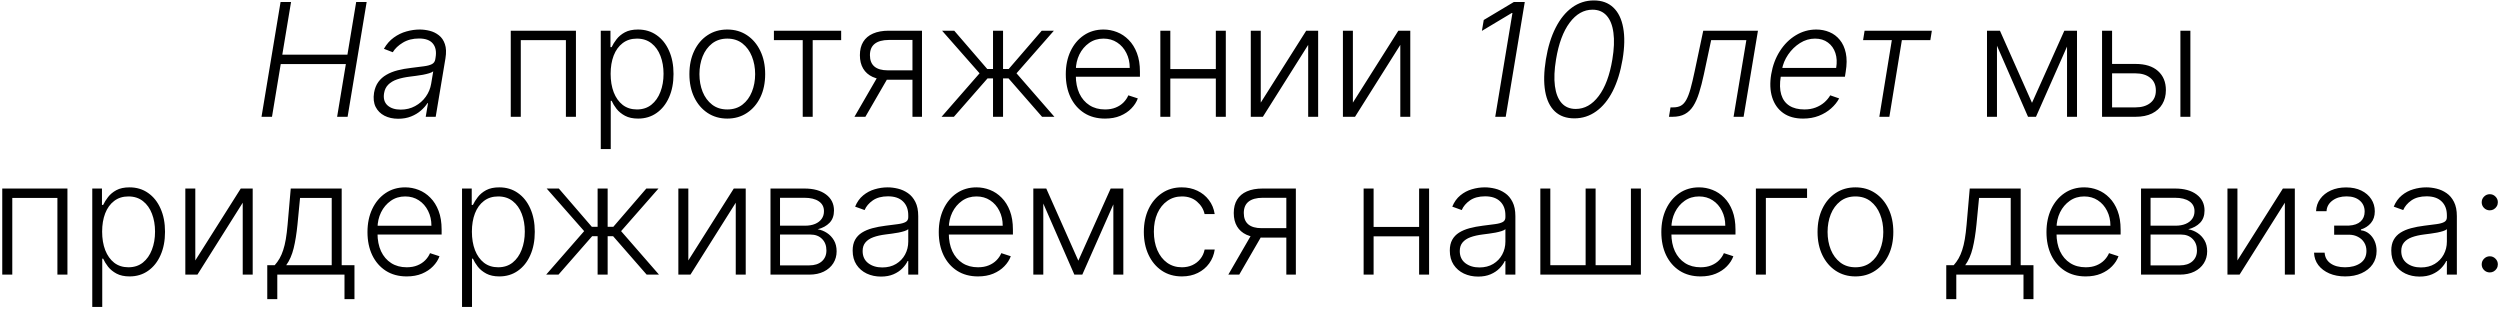 <?xml version="1.0" encoding="UTF-8"?> <svg xmlns="http://www.w3.org/2000/svg" width="792" height="98" viewBox="0 0 792 98" fill="none"><path d="M82.847 37L88.884 0.636H92.204L89.434 17.309H110.066L112.836 0.636H116.157L110.12 37H106.799L109.569 20.292H88.937L86.167 37H82.847ZM126.15 37.621C124.505 37.621 123.055 37.302 121.8 36.663C120.545 36.012 119.61 35.077 118.995 33.857C118.391 32.626 118.225 31.135 118.497 29.383C118.734 28.033 119.184 26.897 119.847 25.974C120.522 25.05 121.374 24.293 122.404 23.701C123.434 23.097 124.617 22.624 125.955 22.28C127.292 21.937 128.748 21.677 130.323 21.499C131.862 21.31 133.175 21.144 134.264 21.002C135.353 20.86 136.2 20.635 136.804 20.327C137.407 20.02 137.768 19.523 137.887 18.836L137.993 18.197C138.301 16.338 138.017 14.876 137.141 13.811C136.265 12.734 134.797 12.195 132.737 12.195C130.773 12.195 129.068 12.633 127.624 13.509C126.192 14.373 125.126 15.385 124.428 16.546L121.622 15.462C122.475 13.971 123.522 12.781 124.765 11.893C126.008 10.994 127.34 10.349 128.76 9.958C130.181 9.556 131.583 9.354 132.968 9.354C134.01 9.354 135.069 9.491 136.147 9.763C137.224 10.035 138.188 10.508 139.041 11.183C139.905 11.846 140.538 12.775 140.941 13.971C141.355 15.155 141.414 16.658 141.118 18.481L138.029 37H134.868L135.596 32.685H135.401C134.904 33.49 134.217 34.272 133.341 35.029C132.477 35.787 131.441 36.408 130.234 36.894C129.027 37.379 127.665 37.621 126.15 37.621ZM126.949 34.727C128.63 34.727 130.151 34.354 131.512 33.609C132.885 32.863 134.01 31.875 134.886 30.643C135.774 29.401 136.342 28.033 136.59 26.542L137.247 22.6C136.987 22.825 136.561 23.026 135.969 23.204C135.389 23.381 134.732 23.541 133.998 23.683C133.276 23.813 132.548 23.926 131.814 24.021C131.092 24.115 130.453 24.198 129.897 24.269C128.322 24.459 126.949 24.755 125.777 25.157C124.617 25.559 123.688 26.116 122.99 26.826C122.291 27.524 121.853 28.424 121.676 29.525C121.403 31.182 121.764 32.466 122.759 33.378C123.765 34.278 125.162 34.727 126.949 34.727ZM161.807 37V9.727H182.457V37H179.278V12.71H164.985V37H161.807ZM190.324 47.227V9.727H193.396V14.93H193.769C194.147 14.113 194.668 13.278 195.331 12.426C195.994 11.562 196.87 10.834 197.959 10.242C199.06 9.65 200.445 9.354 202.114 9.354C204.363 9.354 206.328 9.946 208.009 11.13C209.701 12.302 211.015 13.947 211.95 16.066C212.897 18.173 213.371 20.629 213.371 23.435C213.371 26.252 212.897 28.72 211.95 30.839C211.015 32.958 209.701 34.609 208.009 35.793C206.328 36.976 204.375 37.568 202.149 37.568C200.504 37.568 199.125 37.272 198.012 36.68C196.911 36.089 196.018 35.361 195.331 34.496C194.656 33.62 194.136 32.768 193.769 31.94H193.484V47.227H190.324ZM193.449 23.381C193.449 25.583 193.774 27.536 194.426 29.241C195.088 30.933 196.035 32.265 197.266 33.236C198.509 34.195 200.013 34.674 201.776 34.674C203.587 34.674 205.114 34.177 206.357 33.182C207.612 32.176 208.565 30.821 209.216 29.116C209.879 27.412 210.21 25.5 210.21 23.381C210.21 21.286 209.885 19.398 209.234 17.717C208.595 16.037 207.648 14.705 206.393 13.722C205.138 12.728 203.599 12.231 201.776 12.231C200.001 12.231 198.492 12.71 197.249 13.669C196.006 14.616 195.059 15.93 194.408 17.611C193.769 19.28 193.449 21.203 193.449 23.381ZM230.405 37.568C228.049 37.568 225.966 36.97 224.155 35.775C222.355 34.579 220.947 32.928 219.929 30.821C218.911 28.702 218.402 26.258 218.402 23.488C218.402 20.694 218.911 18.238 219.929 16.119C220.947 13.989 222.355 12.331 224.155 11.148C225.966 9.952 228.049 9.354 230.405 9.354C232.76 9.354 234.838 9.952 236.637 11.148C238.436 12.343 239.845 14.001 240.863 16.119C241.892 18.238 242.407 20.694 242.407 23.488C242.407 26.258 241.898 28.702 240.88 30.821C239.862 32.928 238.448 34.579 236.637 35.775C234.838 36.97 232.76 37.568 230.405 37.568ZM230.405 34.674C232.299 34.674 233.902 34.165 235.216 33.147C236.53 32.129 237.525 30.774 238.199 29.081C238.886 27.388 239.229 25.524 239.229 23.488C239.229 21.452 238.886 19.582 238.199 17.877C237.525 16.173 236.53 14.805 235.216 13.776C233.902 12.746 232.299 12.231 230.405 12.231C228.522 12.231 226.919 12.746 225.593 13.776C224.279 14.805 223.279 16.173 222.592 17.877C221.917 19.582 221.58 21.452 221.58 23.488C221.58 25.524 221.917 27.388 222.592 29.081C223.279 30.774 224.279 32.129 225.593 33.147C226.907 34.165 228.511 34.674 230.405 34.674ZM245.174 12.71V9.727H266.481V12.71H257.461V37H254.301V12.71H245.174ZM289.068 37V12.657H281.557C279.604 12.669 278.119 13.077 277.101 13.882C276.095 14.687 275.592 15.889 275.592 17.486C275.592 19.084 276.071 20.286 277.03 21.091C277.989 21.884 279.385 22.28 281.22 22.28H289.956V25.264H281.22C279.338 25.264 277.74 24.962 276.426 24.358C275.124 23.754 274.13 22.872 273.443 21.712C272.757 20.552 272.413 19.144 272.413 17.486C272.413 15.818 272.762 14.409 273.461 13.261C274.171 12.101 275.207 11.225 276.568 10.633C277.941 10.029 279.604 9.727 281.557 9.727H292.087V37H289.068ZM270.691 37L278.539 23.435H282.001L274.153 37H270.691ZM298.289 37L310.328 23.222L298.449 9.727H302.302L312.76 21.854H314.589V9.727H317.767V21.854H319.561L330.019 9.727H333.872L322.029 23.222L334.032 37H330.125L319.507 24.837H317.767V37H314.589V24.837H312.849L302.196 37H298.289ZM350.071 37.568C347.526 37.568 345.324 36.976 343.466 35.793C341.607 34.597 340.169 32.946 339.151 30.839C338.145 28.72 337.642 26.282 337.642 23.523C337.642 20.777 338.145 18.339 339.151 16.208C340.169 14.066 341.572 12.391 343.359 11.183C345.159 9.964 347.236 9.354 349.592 9.354C351.071 9.354 352.498 9.627 353.871 10.171C355.244 10.704 356.475 11.527 357.564 12.639C358.665 13.74 359.535 15.131 360.174 16.812C360.813 18.481 361.133 20.458 361.133 22.742V24.305H339.826V21.517H357.901C357.901 19.765 357.546 18.191 356.836 16.794C356.137 15.385 355.161 14.273 353.906 13.456C352.663 12.639 351.225 12.231 349.592 12.231C347.863 12.231 346.342 12.693 345.028 13.616C343.714 14.539 342.685 15.758 341.939 17.273C341.205 18.789 340.832 20.446 340.82 22.245V23.914C340.82 26.08 341.193 27.974 341.939 29.596C342.696 31.206 343.768 32.455 345.153 33.342C346.538 34.23 348.177 34.674 350.071 34.674C351.361 34.674 352.492 34.473 353.462 34.07C354.445 33.668 355.267 33.129 355.93 32.455C356.605 31.768 357.114 31.016 357.457 30.2L360.458 31.176C360.044 32.324 359.363 33.384 358.416 34.354C357.481 35.325 356.309 36.106 354.9 36.698C353.504 37.278 351.894 37.568 350.071 37.568ZM386.01 21.89V24.873H369.977V21.89H386.01ZM370.758 9.727V37H367.597V9.727H370.758ZM388.336 9.727V37H385.176V9.727H388.336ZM399.408 32.508L413.808 9.727H417.59V37H414.43V14.22L400.083 37H396.248V9.727H399.408V32.508ZM428.596 32.508L442.996 9.727H446.778V37H443.617V14.22L429.271 37H425.435V9.727H428.596V32.508ZM483.047 0.636L477.01 37H473.69L479.141 4.116H478.927L469.464 9.781L470.05 6.336L479.584 0.636H483.047ZM498.758 37.497C496.201 37.497 494.141 36.763 492.579 35.295C491.016 33.816 489.992 31.685 489.507 28.903C489.022 26.11 489.099 22.748 489.738 18.818C490.377 14.912 491.407 11.568 492.827 8.786C494.248 5.993 495.982 3.856 498.03 2.376C500.089 0.885 502.392 0.139 504.937 0.139C507.47 0.139 509.524 0.885 511.098 2.376C512.672 3.856 513.714 5.993 514.223 8.786C514.744 11.568 514.679 14.912 514.028 18.818C513.365 22.736 512.323 26.092 510.903 28.886C509.482 31.667 507.736 33.798 505.665 35.278C503.605 36.757 501.303 37.497 498.758 37.497ZM499.202 34.514C501.995 34.514 504.416 33.153 506.464 30.43C508.523 27.708 509.967 23.837 510.796 18.818C511.341 15.539 511.453 12.722 511.133 10.367C510.826 8.011 510.11 6.206 508.985 4.951C507.86 3.696 506.369 3.069 504.511 3.069C501.729 3.069 499.314 4.442 497.266 7.188C495.218 9.923 493.78 13.799 492.952 18.818C492.407 22.097 492.289 24.908 492.597 27.252C492.904 29.596 493.614 31.395 494.727 32.65C495.84 33.893 497.331 34.514 499.202 34.514ZM528.724 37L529.221 34.017H530.073C531.044 34.017 531.855 33.84 532.506 33.484C533.168 33.117 533.737 32.502 534.21 31.638C534.695 30.774 535.145 29.596 535.56 28.104C535.974 26.613 536.418 24.743 536.891 22.494L539.59 9.727H556.92L552.374 37H549.196L553.244 12.71H542.094L539.785 23.559C539.312 25.773 538.809 27.72 538.276 29.401C537.755 31.081 537.134 32.484 536.412 33.609C535.69 34.733 534.802 35.58 533.748 36.148C532.695 36.716 531.399 37 529.86 37H528.724ZM571.206 37.568C568.661 37.568 566.56 36.976 564.902 35.793C563.245 34.597 562.085 32.946 561.422 30.839C560.759 28.72 560.659 26.282 561.12 23.523C561.582 20.777 562.494 18.339 563.855 16.208C565.216 14.066 566.897 12.391 568.897 11.183C570.898 9.964 573.07 9.354 575.414 9.354C576.893 9.354 578.278 9.627 579.569 10.171C580.859 10.704 581.954 11.527 582.853 12.639C583.765 13.74 584.398 15.131 584.753 16.812C585.108 18.481 585.097 20.458 584.718 22.742L584.469 24.305H563.162L563.606 21.517H581.699C581.995 19.765 581.912 18.191 581.451 16.794C580.989 15.397 580.202 14.29 579.089 13.474C577.988 12.645 576.621 12.231 574.988 12.231C573.319 12.231 571.738 12.698 570.247 13.633C568.767 14.569 567.513 15.788 566.483 17.291C565.465 18.783 564.808 20.375 564.512 22.067L564.157 24.163C563.778 26.471 563.825 28.406 564.299 29.969C564.772 31.519 565.63 32.691 566.873 33.484C568.116 34.278 569.708 34.674 571.65 34.674C572.952 34.674 574.129 34.473 575.183 34.07C576.236 33.668 577.154 33.129 577.935 32.455C578.716 31.768 579.344 31.016 579.817 30.2L582.64 31.176C582.037 32.324 581.184 33.384 580.084 34.354C578.995 35.325 577.698 36.106 576.195 36.698C574.704 37.278 573.04 37.568 571.206 37.568ZM590.224 12.71L590.703 9.727H612.01L611.53 12.71H602.511L598.551 37H595.373L599.332 12.71H590.224ZM643.738 32.579L653.983 9.727H657.055L644.999 37H642.477L630.563 9.727H633.582L643.738 32.579ZM632.641 9.727V37H629.48V9.727H632.641ZM654.835 37V9.727H657.996V37H654.835ZM668.558 20.256H676.548C679.613 20.256 681.981 21.002 683.65 22.494C685.319 23.985 686.153 26.003 686.153 28.548C686.153 30.241 685.775 31.721 685.017 32.987C684.271 34.254 683.182 35.242 681.75 35.952C680.318 36.651 678.584 37 676.548 37H665.93V9.727H669.108V34.017H676.548C678.477 34.017 680.028 33.555 681.2 32.632C682.383 31.709 682.975 30.395 682.975 28.69C682.975 26.95 682.383 25.607 681.2 24.66C680.028 23.713 678.477 23.239 676.548 23.239H668.558V20.256ZM690.752 37V9.727H693.913V37H690.752ZM0.714 87V59.727H21.364V87H18.186V62.71H3.892V87H0.714ZM29.231 97.227V59.727H32.303V64.93H32.676C33.055 64.113 33.575 63.278 34.238 62.426C34.901 61.562 35.777 60.834 36.866 60.242C37.967 59.65 39.352 59.354 41.021 59.354C43.27 59.354 45.235 59.946 46.916 61.13C48.608 62.302 49.922 63.947 50.858 66.066C51.805 68.173 52.278 70.629 52.278 73.435C52.278 76.252 51.805 78.72 50.858 80.839C49.922 82.958 48.608 84.609 46.916 85.793C45.235 86.976 43.282 87.568 41.056 87.568C39.411 87.568 38.032 87.272 36.919 86.68C35.819 86.088 34.925 85.361 34.238 84.496C33.564 83.621 33.043 82.768 32.676 81.94H32.392V97.227H29.231ZM32.356 73.381C32.356 75.583 32.682 77.536 33.333 79.241C33.996 80.933 34.943 82.265 36.174 83.236C37.416 84.195 38.92 84.674 40.684 84.674C42.495 84.674 44.022 84.177 45.265 83.183C46.519 82.176 47.472 80.821 48.123 79.117C48.786 77.412 49.117 75.5 49.117 73.381C49.117 71.286 48.792 69.398 48.141 67.717C47.502 66.037 46.555 64.705 45.3 63.722C44.045 62.728 42.507 62.231 40.684 62.231C38.908 62.231 37.399 62.71 36.156 63.669C34.913 64.616 33.966 65.93 33.315 67.611C32.676 69.28 32.356 71.203 32.356 73.381ZM61.872 82.508L76.272 59.727H80.054V87H76.894V64.219L62.547 87H58.712V59.727H61.872V82.508ZM84.668 94.759V84.017H87.029C87.621 83.354 88.136 82.638 88.574 81.869C89.012 81.099 89.391 80.223 89.71 79.241C90.042 78.246 90.32 77.092 90.545 75.778C90.77 74.453 90.959 72.908 91.113 71.144L92.107 59.727H108.247V84.017H112.295V94.759H109.135V87H87.846V94.759H84.668ZM90.669 84.017H105.087V62.71H95.055L94.238 71.144C93.954 74.009 93.551 76.506 93.031 78.637C92.51 80.768 91.722 82.561 90.669 84.017ZM128.845 87.568C126.3 87.568 124.099 86.976 122.24 85.793C120.382 84.597 118.944 82.946 117.926 80.839C116.919 78.72 116.416 76.281 116.416 73.523C116.416 70.777 116.919 68.339 117.926 66.208C118.944 64.066 120.346 62.391 122.134 61.183C123.933 59.964 126.01 59.354 128.366 59.354C129.846 59.354 131.272 59.627 132.645 60.171C134.018 60.704 135.249 61.526 136.338 62.639C137.439 63.74 138.309 65.131 138.948 66.812C139.588 68.481 139.907 70.458 139.907 72.742V74.305H118.6V71.517H136.676C136.676 69.765 136.32 68.191 135.61 66.794C134.912 65.385 133.935 64.273 132.681 63.456C131.438 62.639 129.999 62.231 128.366 62.231C126.638 62.231 125.117 62.693 123.803 63.616C122.489 64.539 121.459 65.758 120.713 67.273C119.979 68.789 119.606 70.446 119.595 72.245V73.914C119.595 76.08 119.968 77.974 120.713 79.596C121.471 81.206 122.542 82.454 123.927 83.342C125.312 84.23 126.951 84.674 128.845 84.674C130.136 84.674 131.266 84.473 132.237 84.07C133.219 83.668 134.042 83.129 134.705 82.454C135.379 81.768 135.888 81.016 136.232 80.2L139.232 81.176C138.818 82.324 138.137 83.384 137.191 84.354C136.255 85.325 135.084 86.106 133.675 86.698C132.278 87.278 130.668 87.568 128.845 87.568ZM146.372 97.227V59.727H149.444V64.93H149.816C150.195 64.113 150.716 63.278 151.379 62.426C152.042 61.562 152.918 60.834 154.007 60.242C155.108 59.65 156.493 59.354 158.162 59.354C160.411 59.354 162.376 59.946 164.056 61.13C165.749 62.302 167.063 63.947 167.998 66.066C168.945 68.173 169.419 70.629 169.419 73.435C169.419 76.252 168.945 78.72 167.998 80.839C167.063 82.958 165.749 84.609 164.056 85.793C162.376 86.976 160.422 87.568 158.197 87.568C156.552 87.568 155.173 87.272 154.06 86.68C152.959 86.088 152.065 85.361 151.379 84.496C150.704 83.621 150.183 82.768 149.816 81.94H149.532V97.227H146.372ZM149.497 73.381C149.497 75.583 149.822 77.536 150.473 79.241C151.136 80.933 152.083 82.265 153.314 83.236C154.557 84.195 156.06 84.674 157.824 84.674C159.635 84.674 161.162 84.177 162.405 83.183C163.66 82.176 164.613 80.821 165.264 79.117C165.927 77.412 166.258 75.5 166.258 73.381C166.258 71.286 165.933 69.398 165.282 67.717C164.642 66.037 163.695 64.705 162.441 63.722C161.186 62.728 159.647 62.231 157.824 62.231C156.049 62.231 154.539 62.71 153.297 63.669C152.054 64.616 151.107 65.93 150.456 67.611C149.816 69.28 149.497 71.203 149.497 73.381ZM173.025 87L185.063 73.222L173.184 59.727H177.037L187.496 71.854H189.324V59.727H192.503V71.854H194.296L204.754 59.727H208.607L196.764 73.222L208.767 87H204.861L194.243 74.837H192.503V87H189.324V74.837H187.584L176.931 87H173.025ZM218.064 82.508L232.463 59.727H236.245V87H233.085V64.219L218.738 87H214.903V59.727H218.064V82.508ZM244.091 87V59.727H254.833C257.733 59.727 260.017 60.355 261.686 61.609C263.367 62.864 264.208 64.557 264.208 66.688C264.208 68.309 263.74 69.605 262.805 70.576C261.87 71.547 260.615 72.233 259.041 72.636C260.094 72.813 261.071 73.198 261.971 73.79C262.882 74.382 263.622 75.163 264.19 76.133C264.758 77.104 265.042 78.264 265.042 79.614C265.042 81.034 264.687 82.301 263.977 83.413C263.267 84.526 262.266 85.402 260.976 86.041C259.686 86.68 258.159 87 256.395 87H244.091ZM247.109 84.07H256.395C258.064 84.07 259.384 83.644 260.355 82.792C261.325 81.928 261.811 80.78 261.811 79.347C261.811 77.82 261.349 76.601 260.426 75.69C259.514 74.766 258.289 74.305 256.75 74.305H247.109V84.07ZM247.109 71.499H255.028C256.259 71.499 257.324 71.31 258.224 70.931C259.124 70.552 259.816 70.02 260.301 69.333C260.799 68.635 261.041 67.818 261.029 66.883C261.029 65.545 260.485 64.51 259.396 63.776C258.307 63.03 256.786 62.657 254.833 62.657H247.109V71.499ZM279.089 87.621C277.443 87.621 275.94 87.302 274.579 86.663C273.217 86.012 272.134 85.076 271.329 83.857C270.524 82.626 270.122 81.135 270.122 79.383C270.122 78.033 270.376 76.897 270.885 75.974C271.394 75.05 272.117 74.293 273.052 73.701C273.987 73.109 275.094 72.642 276.372 72.298C277.65 71.955 279.059 71.689 280.598 71.499C282.125 71.31 283.415 71.144 284.469 71.002C285.534 70.86 286.345 70.635 286.901 70.327C287.457 70.02 287.736 69.522 287.736 68.836V68.197C287.736 66.338 287.179 64.876 286.067 63.811C284.966 62.734 283.38 62.195 281.308 62.195C279.343 62.195 277.739 62.627 276.496 63.492C275.265 64.356 274.401 65.374 273.904 66.546L270.903 65.462C271.519 63.971 272.371 62.781 273.46 61.894C274.549 60.994 275.768 60.349 277.118 59.958C278.467 59.556 279.834 59.354 281.219 59.354C282.261 59.354 283.344 59.49 284.469 59.763C285.605 60.035 286.658 60.508 287.629 61.183C288.6 61.846 289.387 62.775 289.991 63.971C290.594 65.155 290.896 66.658 290.896 68.481V87H287.736V82.685H287.54C287.162 83.49 286.599 84.272 285.854 85.029C285.108 85.787 284.173 86.408 283.048 86.894C281.924 87.379 280.604 87.621 279.089 87.621ZM279.515 84.727C281.196 84.727 282.652 84.354 283.883 83.609C285.114 82.863 286.061 81.874 286.724 80.644C287.398 79.401 287.736 78.033 287.736 76.542V72.6C287.499 72.825 287.102 73.026 286.546 73.204C286.001 73.381 285.368 73.541 284.646 73.683C283.936 73.813 283.226 73.926 282.515 74.021C281.805 74.115 281.166 74.198 280.598 74.269C279.059 74.459 277.745 74.754 276.656 75.157C275.567 75.559 274.733 76.116 274.153 76.826C273.573 77.524 273.282 78.424 273.282 79.525C273.282 81.182 273.874 82.466 275.058 83.378C276.242 84.278 277.727 84.727 279.515 84.727ZM309.83 87.568C307.285 87.568 305.083 86.976 303.225 85.793C301.366 84.597 299.928 82.946 298.91 80.839C297.904 78.72 297.401 76.281 297.401 73.523C297.401 70.777 297.904 68.339 298.91 66.208C299.928 64.066 301.331 62.391 303.118 61.183C304.917 59.964 306.995 59.354 309.35 59.354C310.83 59.354 312.256 59.627 313.629 60.171C315.003 60.704 316.234 61.526 317.323 62.639C318.423 63.74 319.294 65.131 319.933 66.812C320.572 68.481 320.892 70.458 320.892 72.742V74.305H299.585V71.517H317.66C317.66 69.765 317.305 68.191 316.595 66.794C315.896 65.385 314.92 64.273 313.665 63.456C312.422 62.639 310.984 62.231 309.35 62.231C307.622 62.231 306.101 62.693 304.787 63.616C303.473 64.539 302.443 65.758 301.698 67.273C300.964 68.789 300.591 70.446 300.579 72.245V73.914C300.579 76.08 300.952 77.974 301.698 79.596C302.455 81.206 303.526 82.454 304.911 83.342C306.296 84.23 307.936 84.674 309.83 84.674C311.12 84.674 312.25 84.473 313.221 84.07C314.204 83.668 315.026 83.129 315.689 82.454C316.364 81.768 316.873 81.016 317.216 80.2L320.217 81.176C319.802 82.324 319.122 83.384 318.175 84.354C317.24 85.325 316.068 86.106 314.659 86.698C313.262 87.278 311.653 87.568 309.83 87.568ZM341.614 82.579L351.859 59.727H354.931L342.875 87H340.353L328.439 59.727H331.458L341.614 82.579ZM330.517 59.727V87H327.356V59.727H330.517ZM352.711 87V59.727H355.872V87H352.711ZM374.424 87.568C371.985 87.568 369.86 86.959 368.049 85.739C366.25 84.52 364.853 82.851 363.859 80.732C362.865 78.613 362.368 76.199 362.368 73.488C362.368 70.754 362.871 68.321 363.877 66.19C364.895 64.06 366.303 62.391 368.103 61.183C369.902 59.964 371.991 59.354 374.37 59.354C376.193 59.354 377.845 59.709 379.324 60.42C380.804 61.118 382.023 62.106 382.982 63.385C383.953 64.651 384.562 66.131 384.811 67.824H381.615C381.283 66.285 380.484 64.971 379.218 63.882C377.963 62.781 376.365 62.231 374.424 62.231C372.684 62.231 371.145 62.704 369.807 63.651C368.47 64.586 367.422 65.894 366.664 67.575C365.919 69.244 365.546 71.18 365.546 73.381C365.546 75.595 365.913 77.554 366.647 79.258C367.381 80.951 368.41 82.277 369.736 83.236C371.074 84.195 372.636 84.674 374.424 84.674C375.631 84.674 376.732 84.449 377.726 83.999C378.732 83.538 379.573 82.887 380.248 82.046C380.934 81.206 381.396 80.206 381.632 79.046H384.828C384.592 80.691 384.006 82.159 383.071 83.449C382.147 84.727 380.946 85.733 379.466 86.467C377.998 87.201 376.318 87.568 374.424 87.568ZM407.509 87V62.657H399.998C398.045 62.669 396.559 63.077 395.541 63.882C394.535 64.687 394.032 65.888 394.032 67.487C394.032 69.085 394.511 70.286 395.47 71.091C396.429 71.884 397.826 72.281 399.661 72.281H408.396V75.263H399.661C397.778 75.263 396.18 74.962 394.866 74.358C393.564 73.754 392.57 72.872 391.884 71.712C391.197 70.552 390.854 69.144 390.854 67.487C390.854 65.817 391.203 64.409 391.901 63.261C392.612 62.101 393.647 61.225 395.009 60.633C396.382 60.029 398.045 59.727 399.998 59.727H410.527V87H407.509ZM389.131 87L396.979 73.435H400.442L392.594 87H389.131ZM450.409 71.89V74.873H434.376V71.89H450.409ZM435.157 59.727V87H431.997V59.727H435.157ZM452.735 59.727V87H449.575V59.727H452.735ZM468.264 87.621C466.619 87.621 465.116 87.302 463.754 86.663C462.393 86.012 461.31 85.076 460.505 83.857C459.7 82.626 459.298 81.135 459.298 79.383C459.298 78.033 459.552 76.897 460.061 75.974C460.57 75.05 461.292 74.293 462.227 73.701C463.163 73.109 464.269 72.642 465.548 72.298C466.826 71.955 468.235 71.689 469.774 71.499C471.301 71.31 472.591 71.144 473.644 71.002C474.71 70.86 475.521 70.635 476.077 70.327C476.633 70.02 476.911 69.522 476.911 68.836V68.197C476.911 66.338 476.355 64.876 475.242 63.811C474.142 62.734 472.555 62.195 470.484 62.195C468.519 62.195 466.915 62.627 465.672 63.492C464.441 64.356 463.577 65.374 463.08 66.546L460.079 65.462C460.695 63.971 461.547 62.781 462.636 61.894C463.725 60.994 464.944 60.349 466.294 59.958C467.643 59.556 469.01 59.354 470.395 59.354C471.437 59.354 472.52 59.49 473.644 59.763C474.781 60.035 475.834 60.508 476.805 61.183C477.776 61.846 478.563 62.775 479.166 63.971C479.77 65.155 480.072 66.658 480.072 68.481V87H476.911V82.685H476.716C476.337 83.49 475.775 84.272 475.029 85.029C474.284 85.787 473.348 86.408 472.224 86.894C471.099 87.379 469.78 87.621 468.264 87.621ZM468.691 84.727C470.371 84.727 471.827 84.354 473.058 83.609C474.289 82.863 475.236 81.874 475.899 80.644C476.574 79.401 476.911 78.033 476.911 76.542V72.6C476.675 72.825 476.278 73.026 475.722 73.204C475.177 73.381 474.544 73.541 473.822 73.683C473.112 73.813 472.401 73.926 471.691 74.021C470.981 74.115 470.342 74.198 469.774 74.269C468.235 74.459 466.921 74.754 465.832 75.157C464.743 75.559 463.908 76.116 463.328 76.826C462.748 77.524 462.458 78.424 462.458 79.525C462.458 81.182 463.05 82.466 464.234 83.378C465.418 84.278 466.903 84.727 468.691 84.727ZM487.979 59.727H491.14V84.017H502.326V59.727H505.486V84.017H516.672V59.727H519.833V87H487.979V59.727ZM538.74 87.568C536.195 87.568 533.993 86.976 532.135 85.793C530.276 84.597 528.838 82.946 527.82 80.839C526.814 78.72 526.311 76.281 526.311 73.523C526.311 70.777 526.814 68.339 527.82 66.208C528.838 64.066 530.241 62.391 532.028 61.183C533.827 59.964 535.905 59.354 538.26 59.354C539.74 59.354 541.166 59.627 542.54 60.171C543.913 60.704 545.144 61.526 546.233 62.639C547.334 63.74 548.204 65.131 548.843 66.812C549.482 68.481 549.802 70.458 549.802 72.742V74.305H528.495V71.517H546.57C546.57 69.765 546.215 68.191 545.505 66.794C544.806 65.385 543.83 64.273 542.575 63.456C541.332 62.639 539.894 62.231 538.26 62.231C536.532 62.231 535.011 62.693 533.697 63.616C532.383 64.539 531.354 65.758 530.608 67.273C529.874 68.789 529.501 70.446 529.489 72.245V73.914C529.489 76.08 529.862 77.974 530.608 79.596C531.365 81.206 532.437 82.454 533.822 83.342C535.206 84.23 536.846 84.674 538.74 84.674C540.03 84.674 541.161 84.473 542.131 84.07C543.114 83.668 543.936 83.129 544.599 82.454C545.274 81.768 545.783 81.016 546.126 80.2L549.127 81.176C548.713 82.324 548.032 83.384 547.085 84.354C546.15 85.325 544.978 86.106 543.569 86.698C542.173 87.278 540.563 87.568 538.74 87.568ZM572.477 59.727V62.71H559.427V87H556.266V59.727H572.477ZM587.802 87.568C585.446 87.568 583.363 86.97 581.552 85.775C579.753 84.579 578.344 82.928 577.326 80.821C576.308 78.702 575.799 76.258 575.799 73.488C575.799 70.694 576.308 68.238 577.326 66.119C578.344 63.989 579.753 62.331 581.552 61.148C583.363 59.952 585.446 59.354 587.802 59.354C590.158 59.354 592.235 59.952 594.034 61.148C595.834 62.343 597.242 64.001 598.26 66.119C599.29 68.238 599.805 70.694 599.805 73.488C599.805 76.258 599.296 78.702 598.278 80.821C597.26 82.928 595.845 84.579 594.034 85.775C592.235 86.97 590.158 87.568 587.802 87.568ZM587.802 84.674C589.696 84.674 591.3 84.165 592.614 83.147C593.928 82.129 594.922 80.774 595.597 79.081C596.283 77.388 596.627 75.524 596.627 73.488C596.627 71.452 596.283 69.582 595.597 67.877C594.922 66.173 593.928 64.805 592.614 63.776C591.3 62.746 589.696 62.231 587.802 62.231C585.92 62.231 584.316 62.746 582.99 63.776C581.676 64.805 580.676 66.173 579.99 67.877C579.315 69.582 578.977 71.452 578.977 73.488C578.977 75.524 579.315 77.388 579.99 79.081C580.676 80.774 581.676 82.129 582.99 83.147C584.304 84.165 585.908 84.674 587.802 84.674ZM616.574 94.759V84.017H618.935C619.527 83.354 620.042 82.638 620.48 81.869C620.918 81.099 621.297 80.223 621.616 79.241C621.948 78.246 622.226 77.092 622.451 75.778C622.676 74.453 622.865 72.908 623.019 71.144L624.013 59.727H640.153V84.017H644.202V94.759H641.041V87H619.752V94.759H616.574ZM622.575 84.017H636.993V62.71H626.961L626.144 71.144C625.86 74.009 625.458 76.506 624.937 78.637C624.416 80.768 623.629 82.561 622.575 84.017ZM660.752 87.568C658.207 87.568 656.005 86.976 654.146 85.793C652.288 84.597 650.85 82.946 649.832 80.839C648.826 78.72 648.323 76.281 648.323 73.523C648.323 70.777 648.826 68.339 649.832 66.208C650.85 64.066 652.253 62.391 654.04 61.183C655.839 59.964 657.917 59.354 660.272 59.354C661.752 59.354 663.178 59.627 664.551 60.171C665.924 60.704 667.155 61.526 668.244 62.639C669.345 63.74 670.215 65.131 670.855 66.812C671.494 68.481 671.813 70.458 671.813 72.742V74.305H650.507V71.517H668.582C668.582 69.765 668.227 68.191 667.517 66.794C666.818 65.385 665.842 64.273 664.587 63.456C663.344 62.639 661.906 62.231 660.272 62.231C658.544 62.231 657.023 62.693 655.709 63.616C654.395 64.539 653.365 65.758 652.619 67.273C651.886 68.789 651.513 70.446 651.501 72.245V73.914C651.501 76.08 651.874 77.974 652.619 79.596C653.377 81.206 654.448 82.454 655.833 83.342C657.218 84.23 658.858 84.674 660.752 84.674C662.042 84.674 663.172 84.473 664.143 84.07C665.125 83.668 665.948 83.129 666.611 82.454C667.286 81.768 667.795 81.016 668.138 80.2L671.139 81.176C670.724 82.324 670.044 83.384 669.097 84.354C668.162 85.325 666.99 86.106 665.581 86.698C664.184 87.278 662.575 87.568 660.752 87.568ZM678.278 87V59.727H689.02C691.92 59.727 694.205 60.355 695.874 61.609C697.555 62.864 698.395 64.557 698.395 66.688C698.395 68.309 697.928 69.605 696.993 70.576C696.057 71.547 694.803 72.233 693.228 72.636C694.282 72.813 695.258 73.198 696.158 73.79C697.069 74.382 697.809 75.163 698.377 76.133C698.946 77.104 699.23 78.264 699.23 79.614C699.23 81.034 698.875 82.301 698.164 83.413C697.454 84.526 696.454 85.402 695.164 86.041C693.873 86.68 692.346 87 690.583 87H678.278ZM681.297 84.07H690.583C692.252 84.07 693.572 83.644 694.542 82.792C695.513 81.928 695.998 80.78 695.998 79.347C695.998 77.82 695.537 76.601 694.613 75.69C693.702 74.766 692.477 74.305 690.938 74.305H681.297V84.07ZM681.297 71.499H689.216C690.447 71.499 691.512 71.31 692.412 70.931C693.311 70.552 694.004 70.02 694.489 69.333C694.986 68.635 695.229 67.818 695.217 66.883C695.217 65.545 694.672 64.51 693.583 63.776C692.494 63.03 690.973 62.657 689.02 62.657H681.297V71.499ZM708.819 82.508L723.219 59.727H727.001V87H723.841V64.219L709.494 87H705.659V59.727H708.819V82.508ZM733.089 80.04H736.444C736.539 81.496 737.166 82.632 738.327 83.449C739.487 84.266 741.014 84.674 742.907 84.674C744.872 84.674 746.494 84.236 747.773 83.36C749.051 82.472 749.69 81.182 749.69 79.489C749.69 78.46 749.448 77.566 748.962 76.808C748.489 76.051 747.838 75.459 747.009 75.033C746.192 74.595 745.263 74.37 744.221 74.358H739.463V71.464H744.168C745.79 71.369 747.021 70.931 747.861 70.15C748.702 69.357 749.122 68.321 749.122 67.043C749.122 65.587 748.607 64.421 747.577 63.545C746.547 62.657 745.151 62.213 743.387 62.213C741.599 62.213 740.114 62.651 738.93 63.527C737.747 64.403 737.119 65.528 737.048 66.901H733.728C733.787 65.421 734.231 64.119 735.059 62.994C735.888 61.858 737.007 60.97 738.415 60.331C739.836 59.692 741.446 59.372 743.245 59.372C745.091 59.372 746.695 59.704 748.057 60.367C749.418 61.029 750.471 61.935 751.217 63.083C751.963 64.219 752.336 65.51 752.336 66.954C752.336 68.457 751.921 69.694 751.093 70.665C750.276 71.624 749.229 72.298 747.95 72.689V72.955C748.921 73.062 749.773 73.417 750.507 74.021C751.253 74.624 751.839 75.4 752.265 76.347C752.691 77.294 752.904 78.341 752.904 79.489C752.904 81.099 752.484 82.514 751.643 83.733C750.803 84.94 749.631 85.881 748.128 86.556C746.636 87.231 744.914 87.568 742.961 87.568C741.079 87.568 739.404 87.254 737.936 86.627C736.468 85.988 735.302 85.106 734.438 83.981C733.586 82.845 733.136 81.531 733.089 80.04ZM766.524 87.621C764.879 87.621 763.375 87.302 762.014 86.663C760.653 86.012 759.57 85.076 758.765 83.857C757.96 82.626 757.558 81.135 757.558 79.383C757.558 78.033 757.812 76.897 758.321 75.974C758.83 75.05 759.552 74.293 760.487 73.701C761.422 73.109 762.529 72.642 763.808 72.298C765.086 71.955 766.495 71.689 768.033 71.499C769.56 71.31 770.851 71.144 771.904 71.002C772.969 70.86 773.78 70.635 774.337 70.327C774.893 70.02 775.171 69.522 775.171 68.836V68.197C775.171 66.338 774.615 64.876 773.502 63.811C772.401 62.734 770.815 62.195 768.744 62.195C766.779 62.195 765.175 62.627 763.932 63.492C762.701 64.356 761.837 65.374 761.339 66.546L758.339 65.462C758.954 63.971 759.807 62.781 760.896 61.894C761.985 60.994 763.204 60.349 764.553 59.958C765.903 59.556 767.27 59.354 768.655 59.354C769.696 59.354 770.78 59.49 771.904 59.763C773.04 60.035 774.094 60.508 775.065 61.183C776.035 61.846 776.822 62.775 777.426 63.971C778.03 65.155 778.332 66.658 778.332 68.481V87H775.171V82.685H774.976C774.597 83.49 774.035 84.272 773.289 85.029C772.543 85.787 771.608 86.408 770.484 86.894C769.359 87.379 768.039 87.621 766.524 87.621ZM766.95 84.727C768.631 84.727 770.087 84.354 771.318 83.609C772.549 82.863 773.496 81.874 774.159 80.644C774.834 79.401 775.171 78.033 775.171 76.542V72.6C774.934 72.825 774.538 73.026 773.982 73.204C773.437 73.381 772.804 73.541 772.082 73.683C771.371 73.813 770.661 73.926 769.951 74.021C769.241 74.115 768.602 74.198 768.033 74.269C766.495 74.459 765.181 74.754 764.092 75.157C763.003 75.559 762.168 76.116 761.588 76.826C761.008 77.524 760.718 78.424 760.718 79.525C760.718 81.182 761.31 82.466 762.494 83.378C763.677 84.278 765.163 84.727 766.95 84.727ZM788.76 86.308C788.062 86.308 787.458 86.059 786.949 85.562C786.452 85.065 786.203 84.461 786.203 83.751C786.203 83.052 786.452 82.454 786.949 81.957C787.458 81.448 788.062 81.194 788.76 81.194C789.471 81.194 790.074 81.448 790.571 81.957C791.069 82.454 791.317 83.052 791.317 83.751C791.317 84.224 791.199 84.656 790.962 85.047C790.737 85.426 790.429 85.733 790.039 85.97C789.66 86.195 789.234 86.308 788.76 86.308ZM788.76 66.634C788.062 66.634 787.458 66.386 786.949 65.888C786.452 65.391 786.203 64.788 786.203 64.077C786.203 63.379 786.452 62.781 786.949 62.284C787.458 61.775 788.062 61.521 788.76 61.521C789.471 61.521 790.074 61.775 790.571 62.284C791.069 62.781 791.317 63.379 791.317 64.077C791.317 64.551 791.199 64.983 790.962 65.374C790.737 65.752 790.429 66.06 790.039 66.297C789.66 66.522 789.234 66.634 788.76 66.634Z" fill="black"></path></svg> 